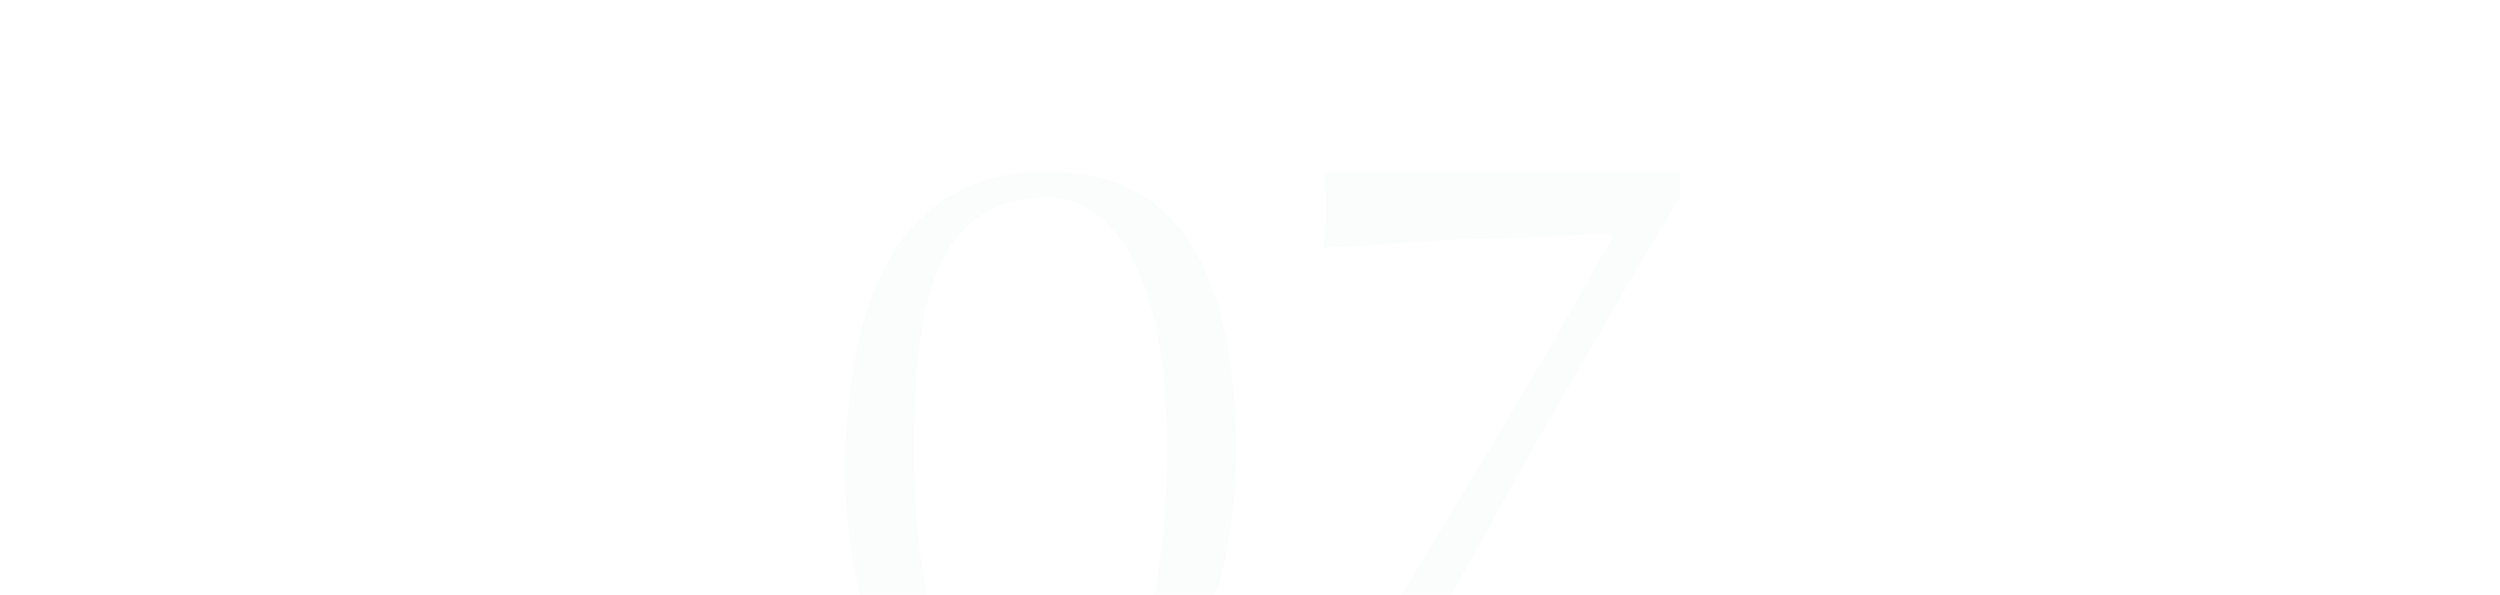 <svg xmlns="http://www.w3.org/2000/svg" xmlns:xlink="http://www.w3.org/1999/xlink" width="168" height="40" viewBox="0 0 168 40">
  <defs>
    <rect id="option-num-07-a" width="168" height="40" x="0" y="0"/>
  </defs>
  <g fill="none" fill-rule="evenodd">
    <mask id="option-num-07-b" fill="#fff">
      <use xlink:href="#option-num-07-a"/>
    </mask>
    <path fill="#73BF94" fill-rule="nonzero" d="M70.023,49.629 C71.919,49.629 73.688,49.178 75.328,48.275 C76.969,47.373 78.359,46.097 79.498,44.447 C80.637,42.798 81.512,40.765 82.123,38.35 C82.734,35.934 83.039,33.214 83.039,30.188 C83.039,26.086 82.574,22.645 81.645,19.865 C80.715,17.085 79.32,15.003 77.461,13.617 C75.602,12.232 73.241,11.539 70.379,11.539 C67.717,11.539 65.489,12.113 63.693,13.262 C61.898,14.41 60.508,15.932 59.523,17.828 C58.539,19.724 57.842,21.861 57.432,24.24 C57.021,26.619 56.816,29.03 56.816,31.473 C56.816,34.079 57.053,36.518 57.527,38.787 C58.001,41.057 58.735,42.984 59.729,44.57 C60.722,46.156 62.071,47.396 63.775,48.289 C65.48,49.182 67.562,49.629 70.023,49.629 Z M70.16,47.879 C66.46,47.879 64.076,46.156 63.01,42.711 C61.943,39.266 61.41,35.128 61.41,30.297 C61.41,27.599 61.542,25.193 61.807,23.078 C62.071,20.964 62.531,19.195 63.188,17.773 C63.844,16.352 64.746,15.258 65.895,14.492 C66.514,14.091 67.189,13.786 67.918,13.576 C68.647,13.367 69.431,13.262 70.27,13.262 C71.673,13.262 72.899,13.708 73.947,14.602 C74.995,15.495 75.857,16.721 76.531,18.279 C77.206,19.838 77.689,21.62 77.98,23.625 C78.145,24.628 78.263,25.68 78.336,26.783 C78.409,27.886 78.445,29.021 78.445,30.188 C78.445,32.047 78.372,33.77 78.227,35.355 C78.081,36.941 77.867,38.4 77.584,39.73 C77.301,41.061 76.941,42.223 76.504,43.217 C76.066,44.21 75.538,45.062 74.918,45.773 C73.678,47.177 72.092,47.879 70.16,47.879 Z M92.73,49.164 L97.27,40.441 L102.602,30.844 L108.508,20.617 L112.938,13.152 L112.883,11.539 L88.984,11.539 L89.094,12.906 L89.148,14.055 L89.121,14.875 C89.085,15.003 89.066,15.23 89.066,15.559 L89.066,15.559 L88.984,16.625 C89.896,16.625 91.154,16.561 92.758,16.434 C95.948,16.178 98.163,16.051 99.402,16.051 C100.77,16.051 102.419,15.996 104.352,15.887 C106.284,15.777 107.542,15.723 108.125,15.723 L108.125,15.723 L108.344,15.969 L104.434,22.887 L100.387,29.75 L94.043,40.223 L88.984,48.562 L88.93,49.164 L89.613,49.082 L90.16,49.027 L90.816,49 L91.418,49.027 C91.527,49.064 91.701,49.082 91.938,49.082 L91.938,49.082 L92.73,49.164 Z" mask="url(#option-num-07-b)" opacity=".2"/>
  </g>
</svg>
